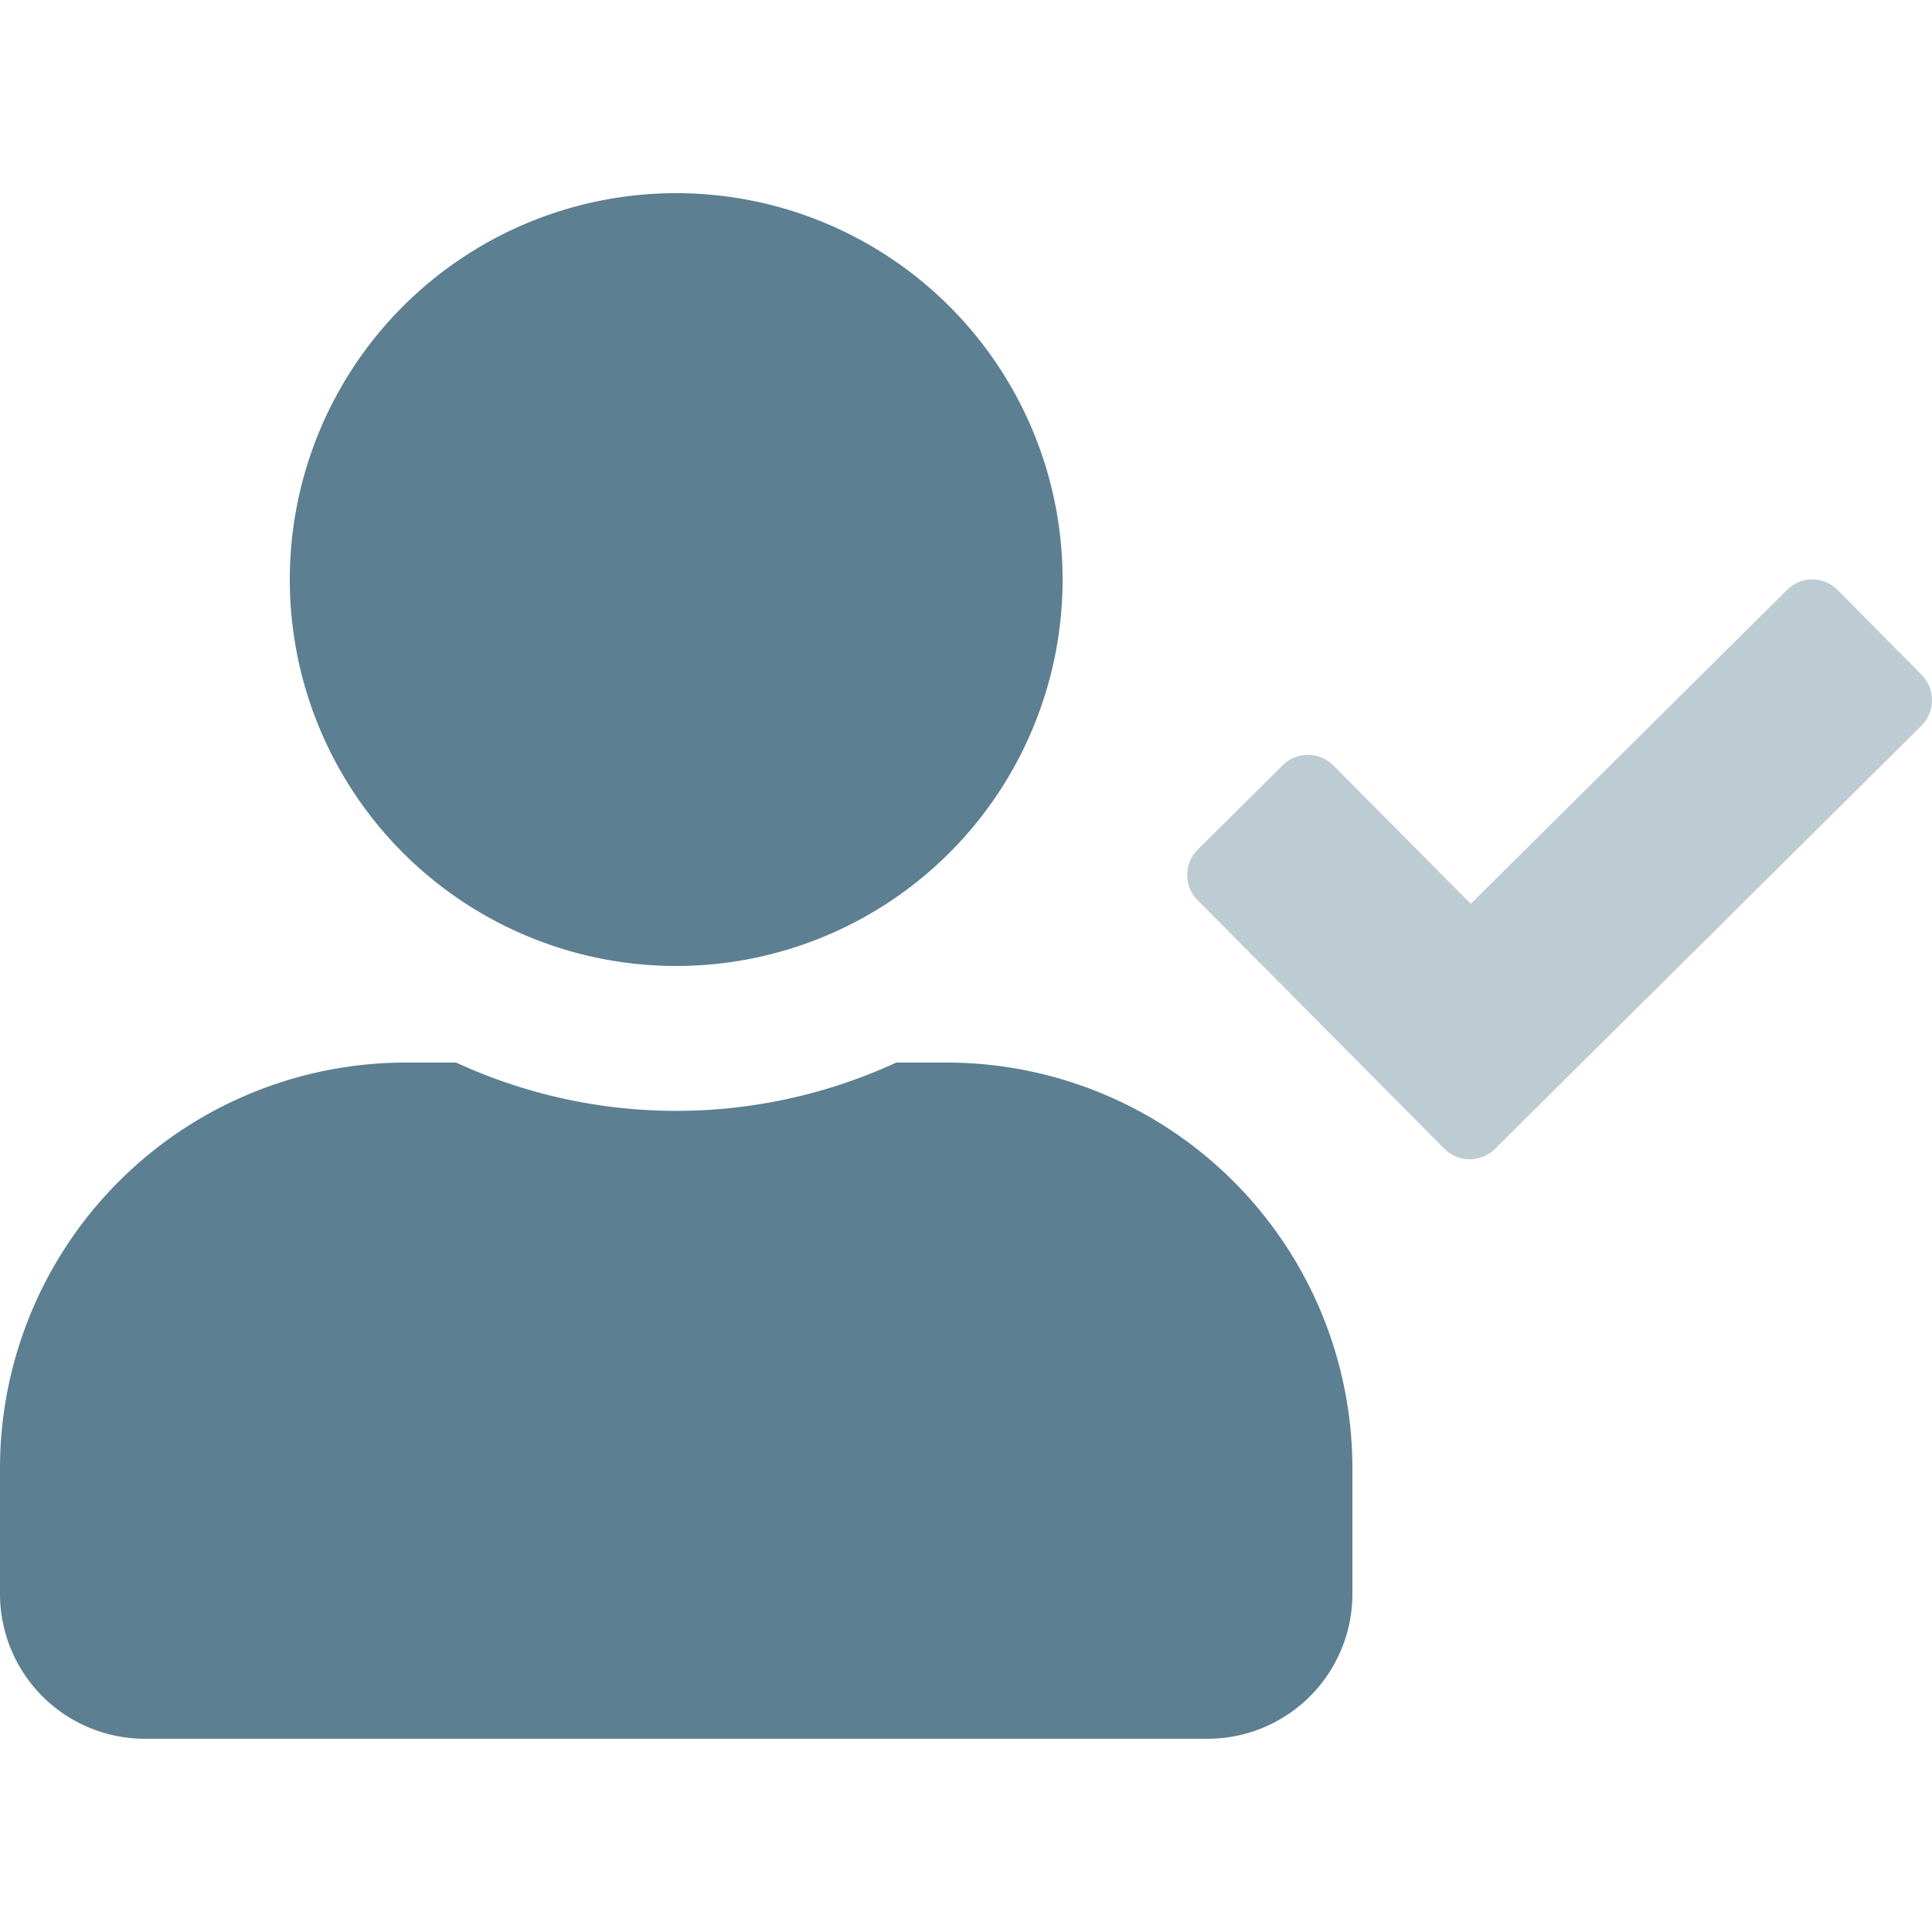 <svg id="Group_5401" data-name="Group 5401" xmlns="http://www.w3.org/2000/svg" xmlns:xlink="http://www.w3.org/1999/xlink" width="64" height="64" viewBox="0 0 64 64">
  <defs>
    <clipPath id="clip-path">
      <rect id="Rectangle_1726" data-name="Rectangle 1726" width="64" height="64" fill="#5c7f91"/>
    </clipPath>
  </defs>
  <g id="Mask_Group_761" data-name="Mask Group 761" clip-path="url(#clip-path)">
    <g id="user-check" transform="translate(0 6.399)">
      <path id="Path_1267" data-name="Path 1267" d="M63.662,15.96a1.2,1.2,0,0,1-.01,1.68l-14.13,14.02a1.186,1.186,0,0,1-1.68-.01l-8.17-8.23a1.186,1.186,0,0,1,.01-1.68l2.81-2.79a1.186,1.186,0,0,1,1.68.01l4.55,4.58L59.2,13.14a1.186,1.186,0,0,1,1.68.01Z" fill="#5c7f91" opacity="0.4"/>
      <path id="Path_1268" data-name="Path 1268" d="M22.4,25.6A12.8,12.8,0,1,0,9.6,12.8,12.8,12.8,0,0,0,22.4,25.6Zm8.96,3.2h-1.67a17.409,17.409,0,0,1-14.58,0H13.44A13.443,13.443,0,0,0,0,42.238V46.4a4.8,4.8,0,0,0,4.8,4.8H40a4.8,4.8,0,0,0,4.8-4.8v-4.16A13.443,13.443,0,0,0,31.364,28.8Z" fill="#5c7f91"/>
    </g>
  </g>
</svg>
